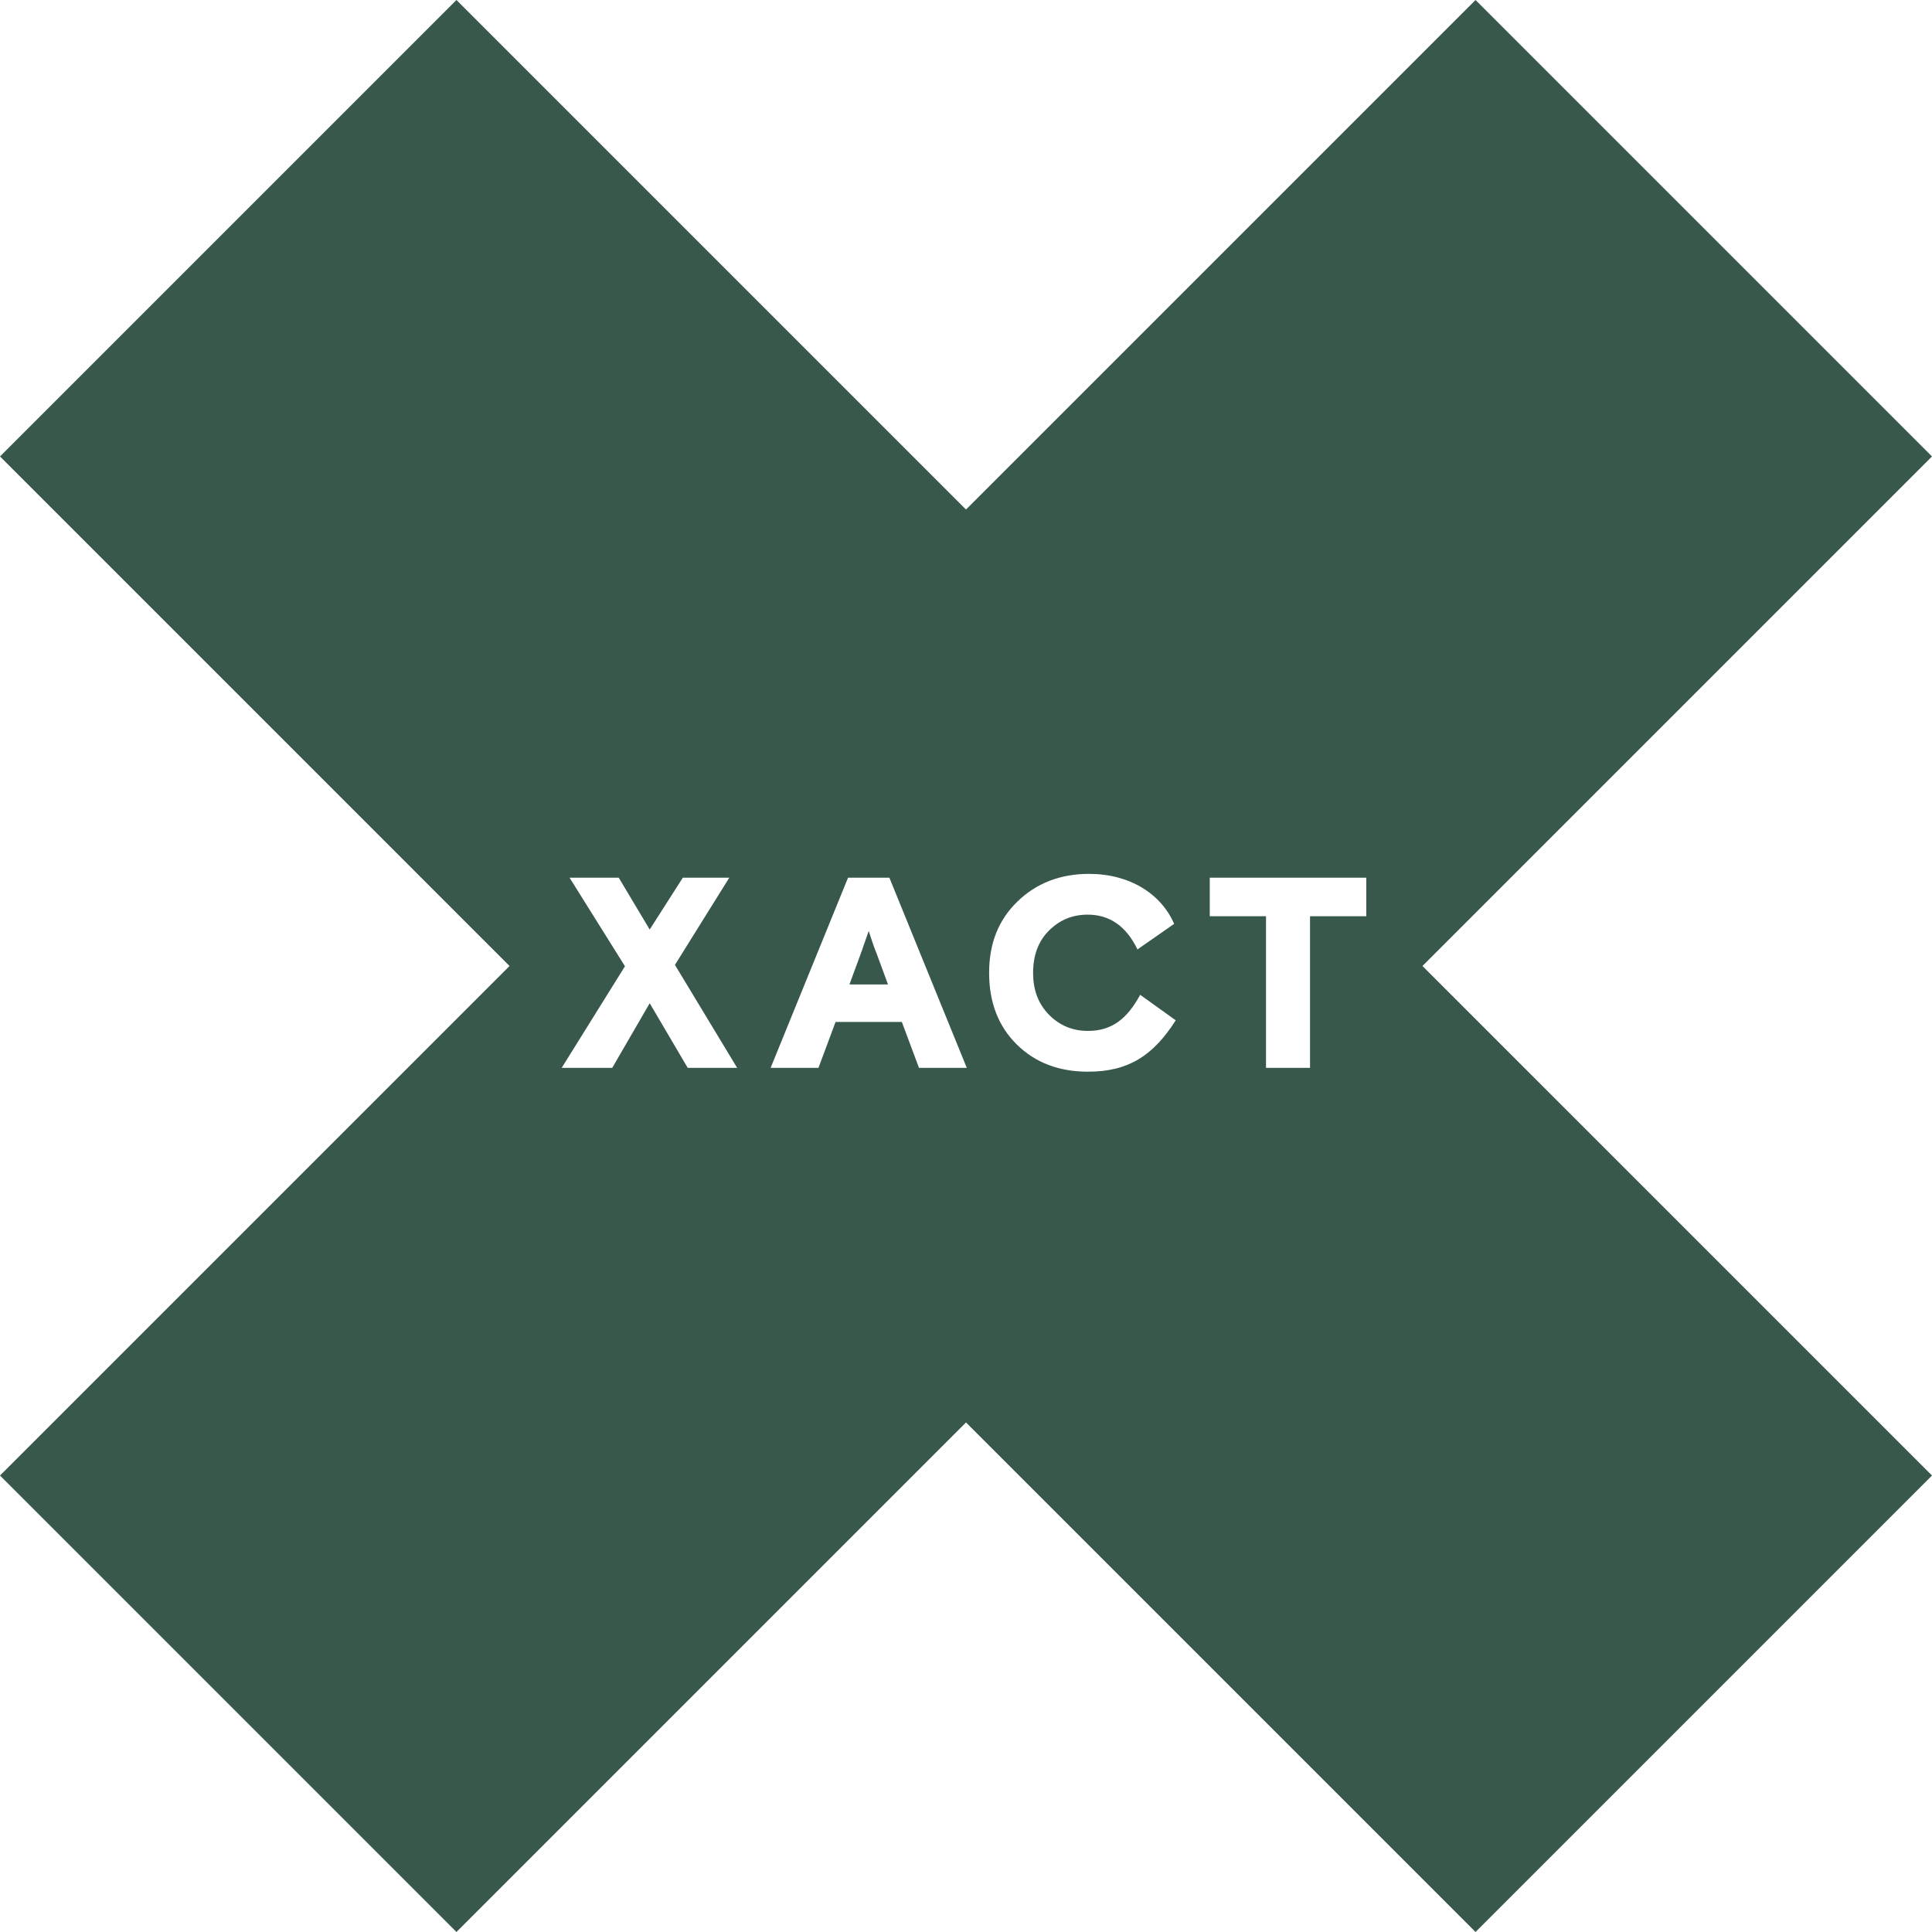 <svg xmlns="http://www.w3.org/2000/svg" fill="none" viewBox="0 0 60 60" height="60" width="60">
<g clip-path="url(#clip0_2626_88)">
<path fill="#38584B" d="M26.979 28.911L26.734 29.612L26.38 30.573H27.578L27.224 29.612C27.131 29.384 27.055 29.148 26.979 28.911H26.979Z"></path>
<path fill="#38584B" d="M60 14.176L45.824 0L30 15.824L14.176 0L0 14.176L15.824 30L0 45.824L14.176 60L30 44.176L45.824 60L60 45.824L44.176 30L60 14.176ZM21.358 33.164L20.177 31.156L19.013 33.164H17.443L19.409 30.008L17.688 27.257H19.215L20.177 28.868L21.206 27.257H22.649L20.961 29.966L22.893 33.164H21.358H21.358ZM28.54 33.164L28.008 31.738H25.949L25.418 33.164H23.932L26.337 27.257H27.62L30.025 33.164H28.54ZM33.789 33.282C32.887 33.282 32.152 33.004 31.578 32.438C31.004 31.873 30.718 31.131 30.718 30.211C30.718 29.291 31.013 28.565 31.596 27.999C32.186 27.426 32.929 27.139 33.823 27.139C35.081 27.139 36.059 27.755 36.464 28.692L35.325 29.485C34.979 28.768 34.464 28.405 33.781 28.405C33.299 28.405 32.903 28.574 32.574 28.903C32.245 29.232 32.084 29.671 32.084 30.211C32.084 30.751 32.245 31.172 32.574 31.51C32.903 31.847 33.308 32.016 33.789 32.016C34.523 32.016 35.004 31.645 35.409 30.894L36.514 31.687C35.806 32.793 35.038 33.282 33.789 33.282H33.789ZM42.431 28.455H40.684V33.164H39.317V28.455H37.57V27.257H42.431V28.455Z"></path>
</g>
<defs>
<clipPath id="clip0_2626_88">
<rect fill="white" height="60" width="60"></rect>
</clipPath>
</defs>
</svg>
